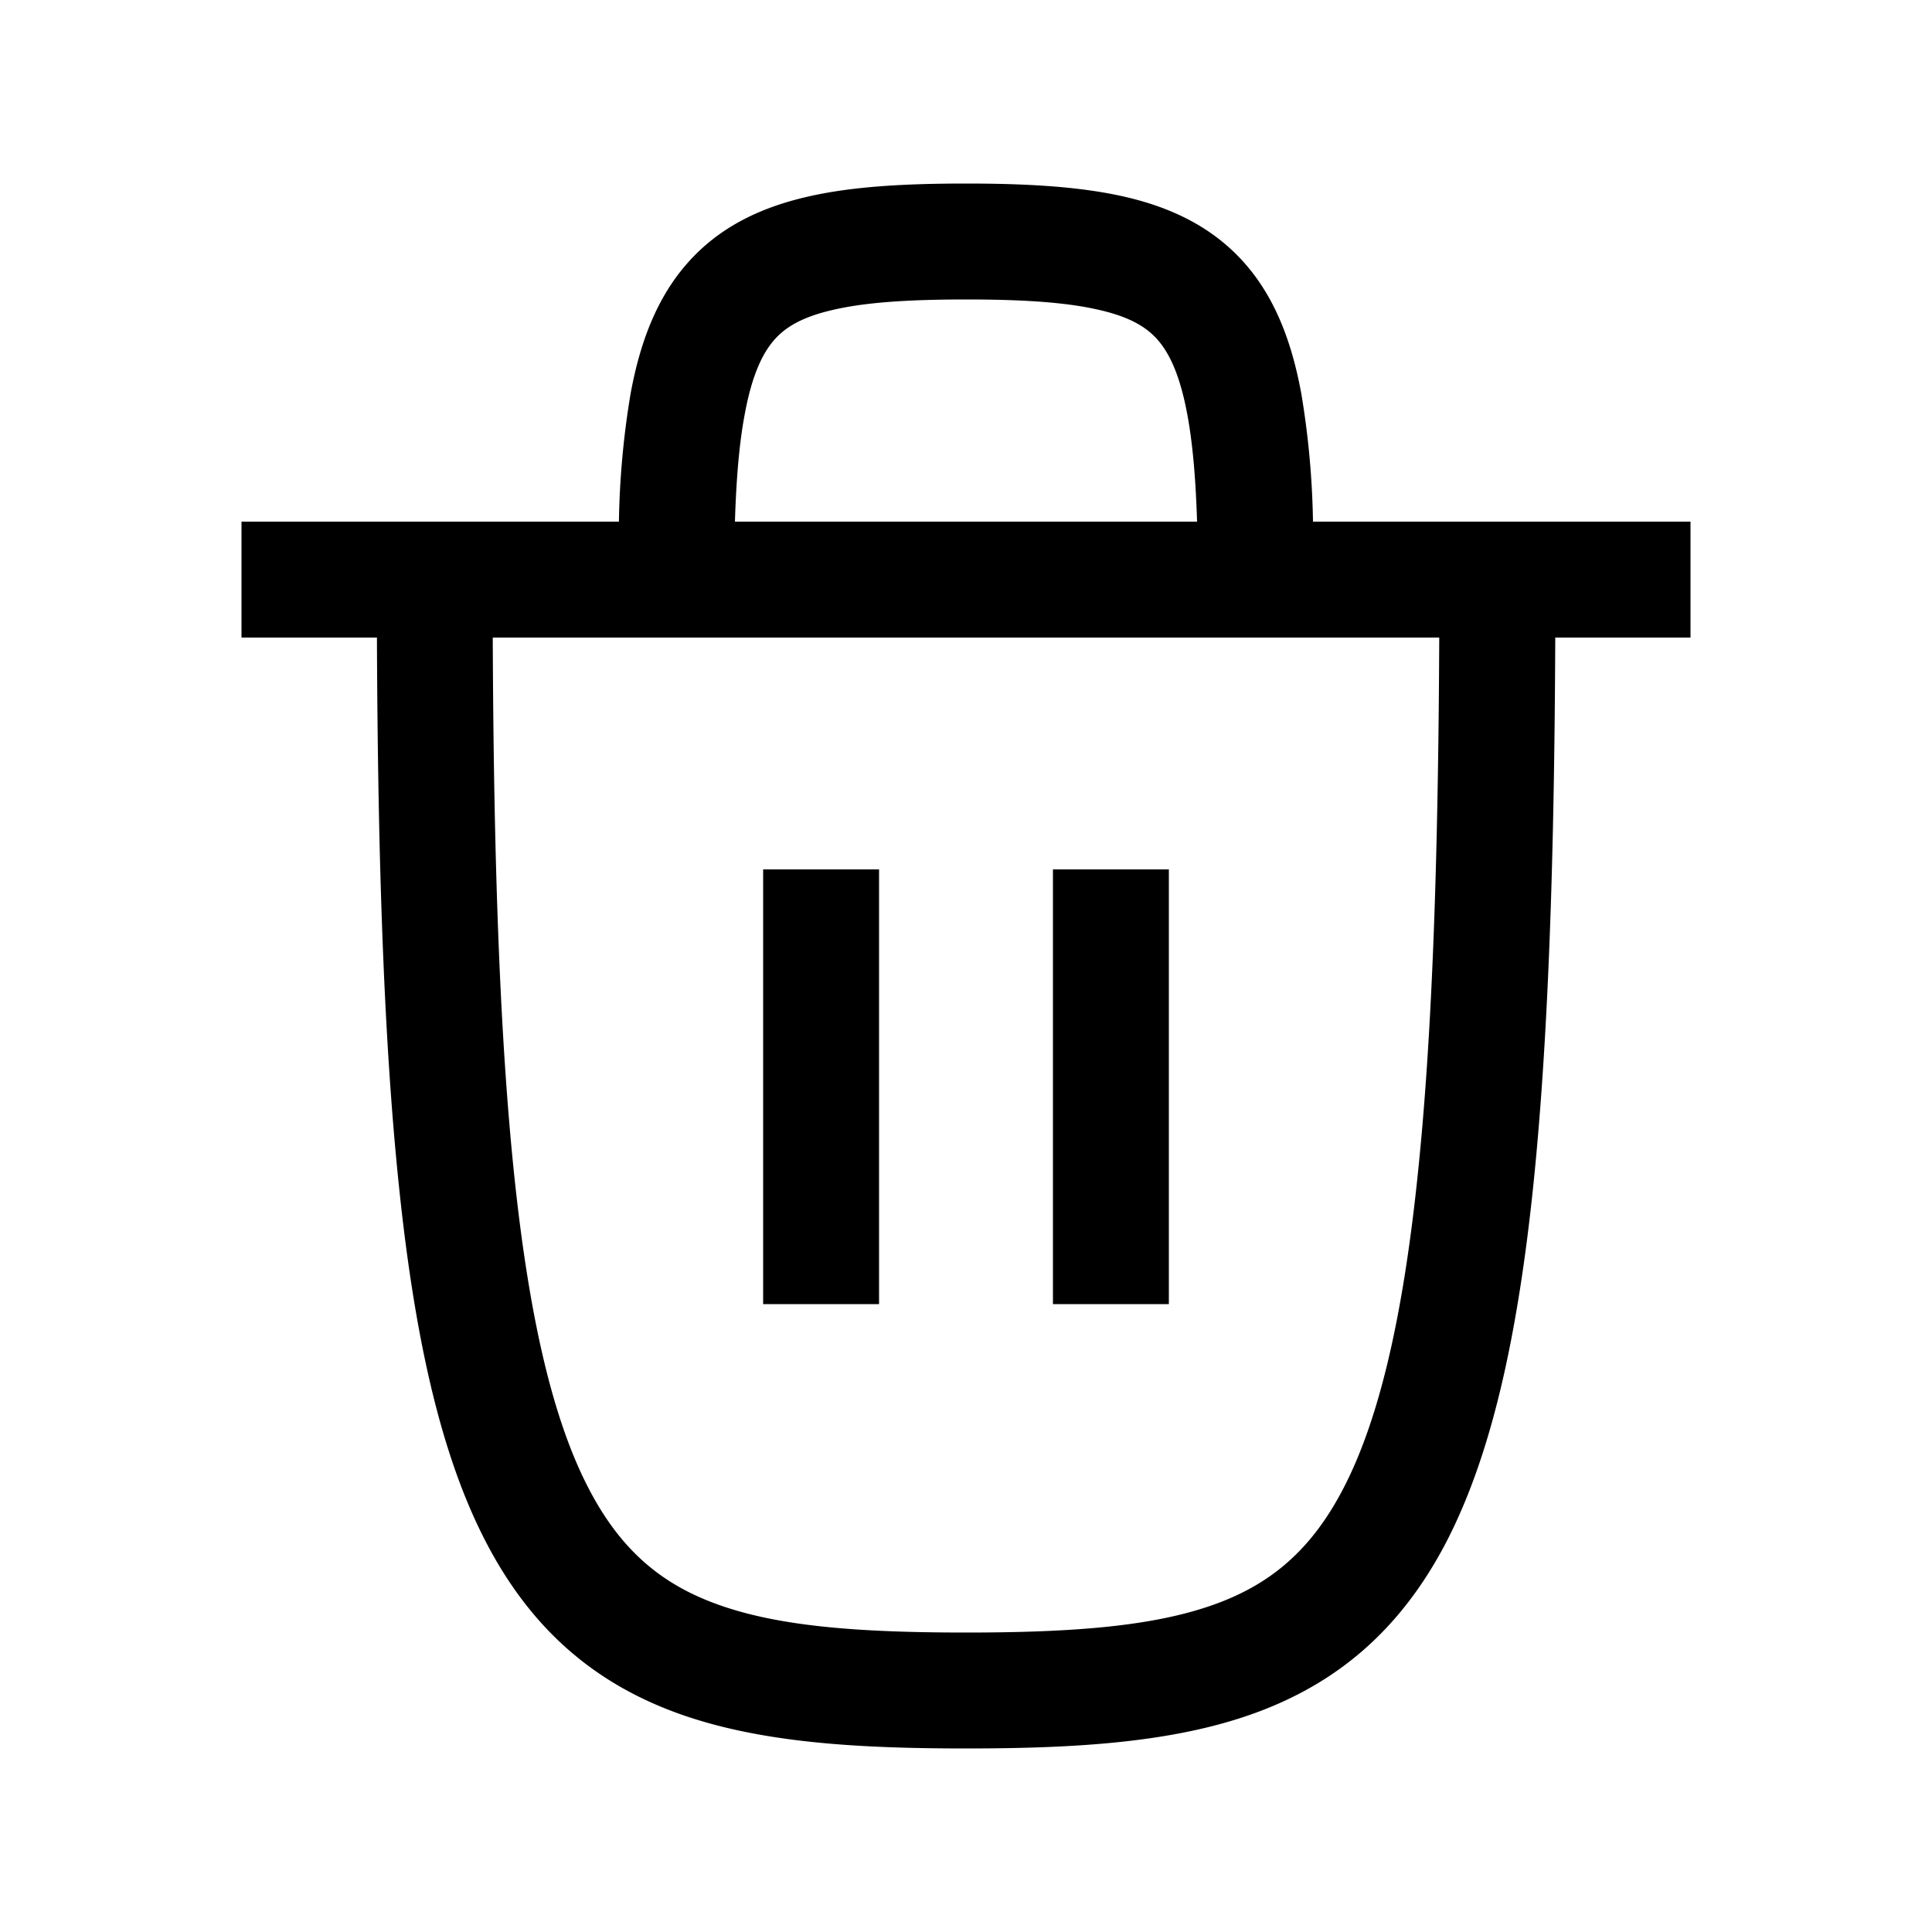 <svg
  xmlns="http://www.w3.org/2000/svg"
  width="20"
  height="20"
  fill="none"
  viewBox="0 0 20 20"
>
  <path
    fill="currentColor"
    fill-rule="evenodd"
    d="M10 1.9c-.635 0-1.192.03-1.661.141-.481.113-.904.318-1.228.689-.317.362-.488.824-.584 1.35a8.84 8.84 0 0 0-.12 1.32H2.5v1.2H3.902c.009 2.345.074 4.21.229 5.689.166 1.594.441 2.793.9 3.675.475.915 1.14 1.472 2.011 1.781.832.295 1.83.355 2.959.355s2.126-.06 2.958-.355c.871-.309 1.536-.866 2.012-1.78.458-.883.733-2.082.9-3.676.154-1.479.22-3.344.229-5.689H17.5V5.4H13.592a8.841 8.841 0 0 0-.12-1.32c-.096-.526-.266-.988-.583-1.35-.324-.37-.747-.576-1.228-.689-.469-.11-1.026-.141-1.661-.141ZM7.627 5.4h-.019c.014-.45.045-.811.1-1.104.075-.412.185-.638.306-.776.113-.13.284-.237.6-.31.328-.078.77-.11 1.386-.11.615 0 1.057.032 1.386.11.316.073.487.18.6.31.12.138.23.364.306.776.054.293.086.655.1 1.104H7.625Zm-2.304 6.764C5.175 10.746 5.11 8.93 5.101 6.6H14.899c-.01 2.33-.074 4.146-.223 5.564-.161 1.547-.417 2.566-.771 3.247-.337.648-.766.997-1.348 1.203-.621.22-1.436.286-2.557.286s-1.936-.065-2.557-.286c-.582-.206-1.011-.555-1.348-1.203-.354-.68-.61-1.7-.772-3.247ZM7.9 13.5V9h1.2v4.5H7.9Zm3 0V9h1.2v4.5h-1.2Z"
    clip-rule="evenodd"
  />
</svg>
